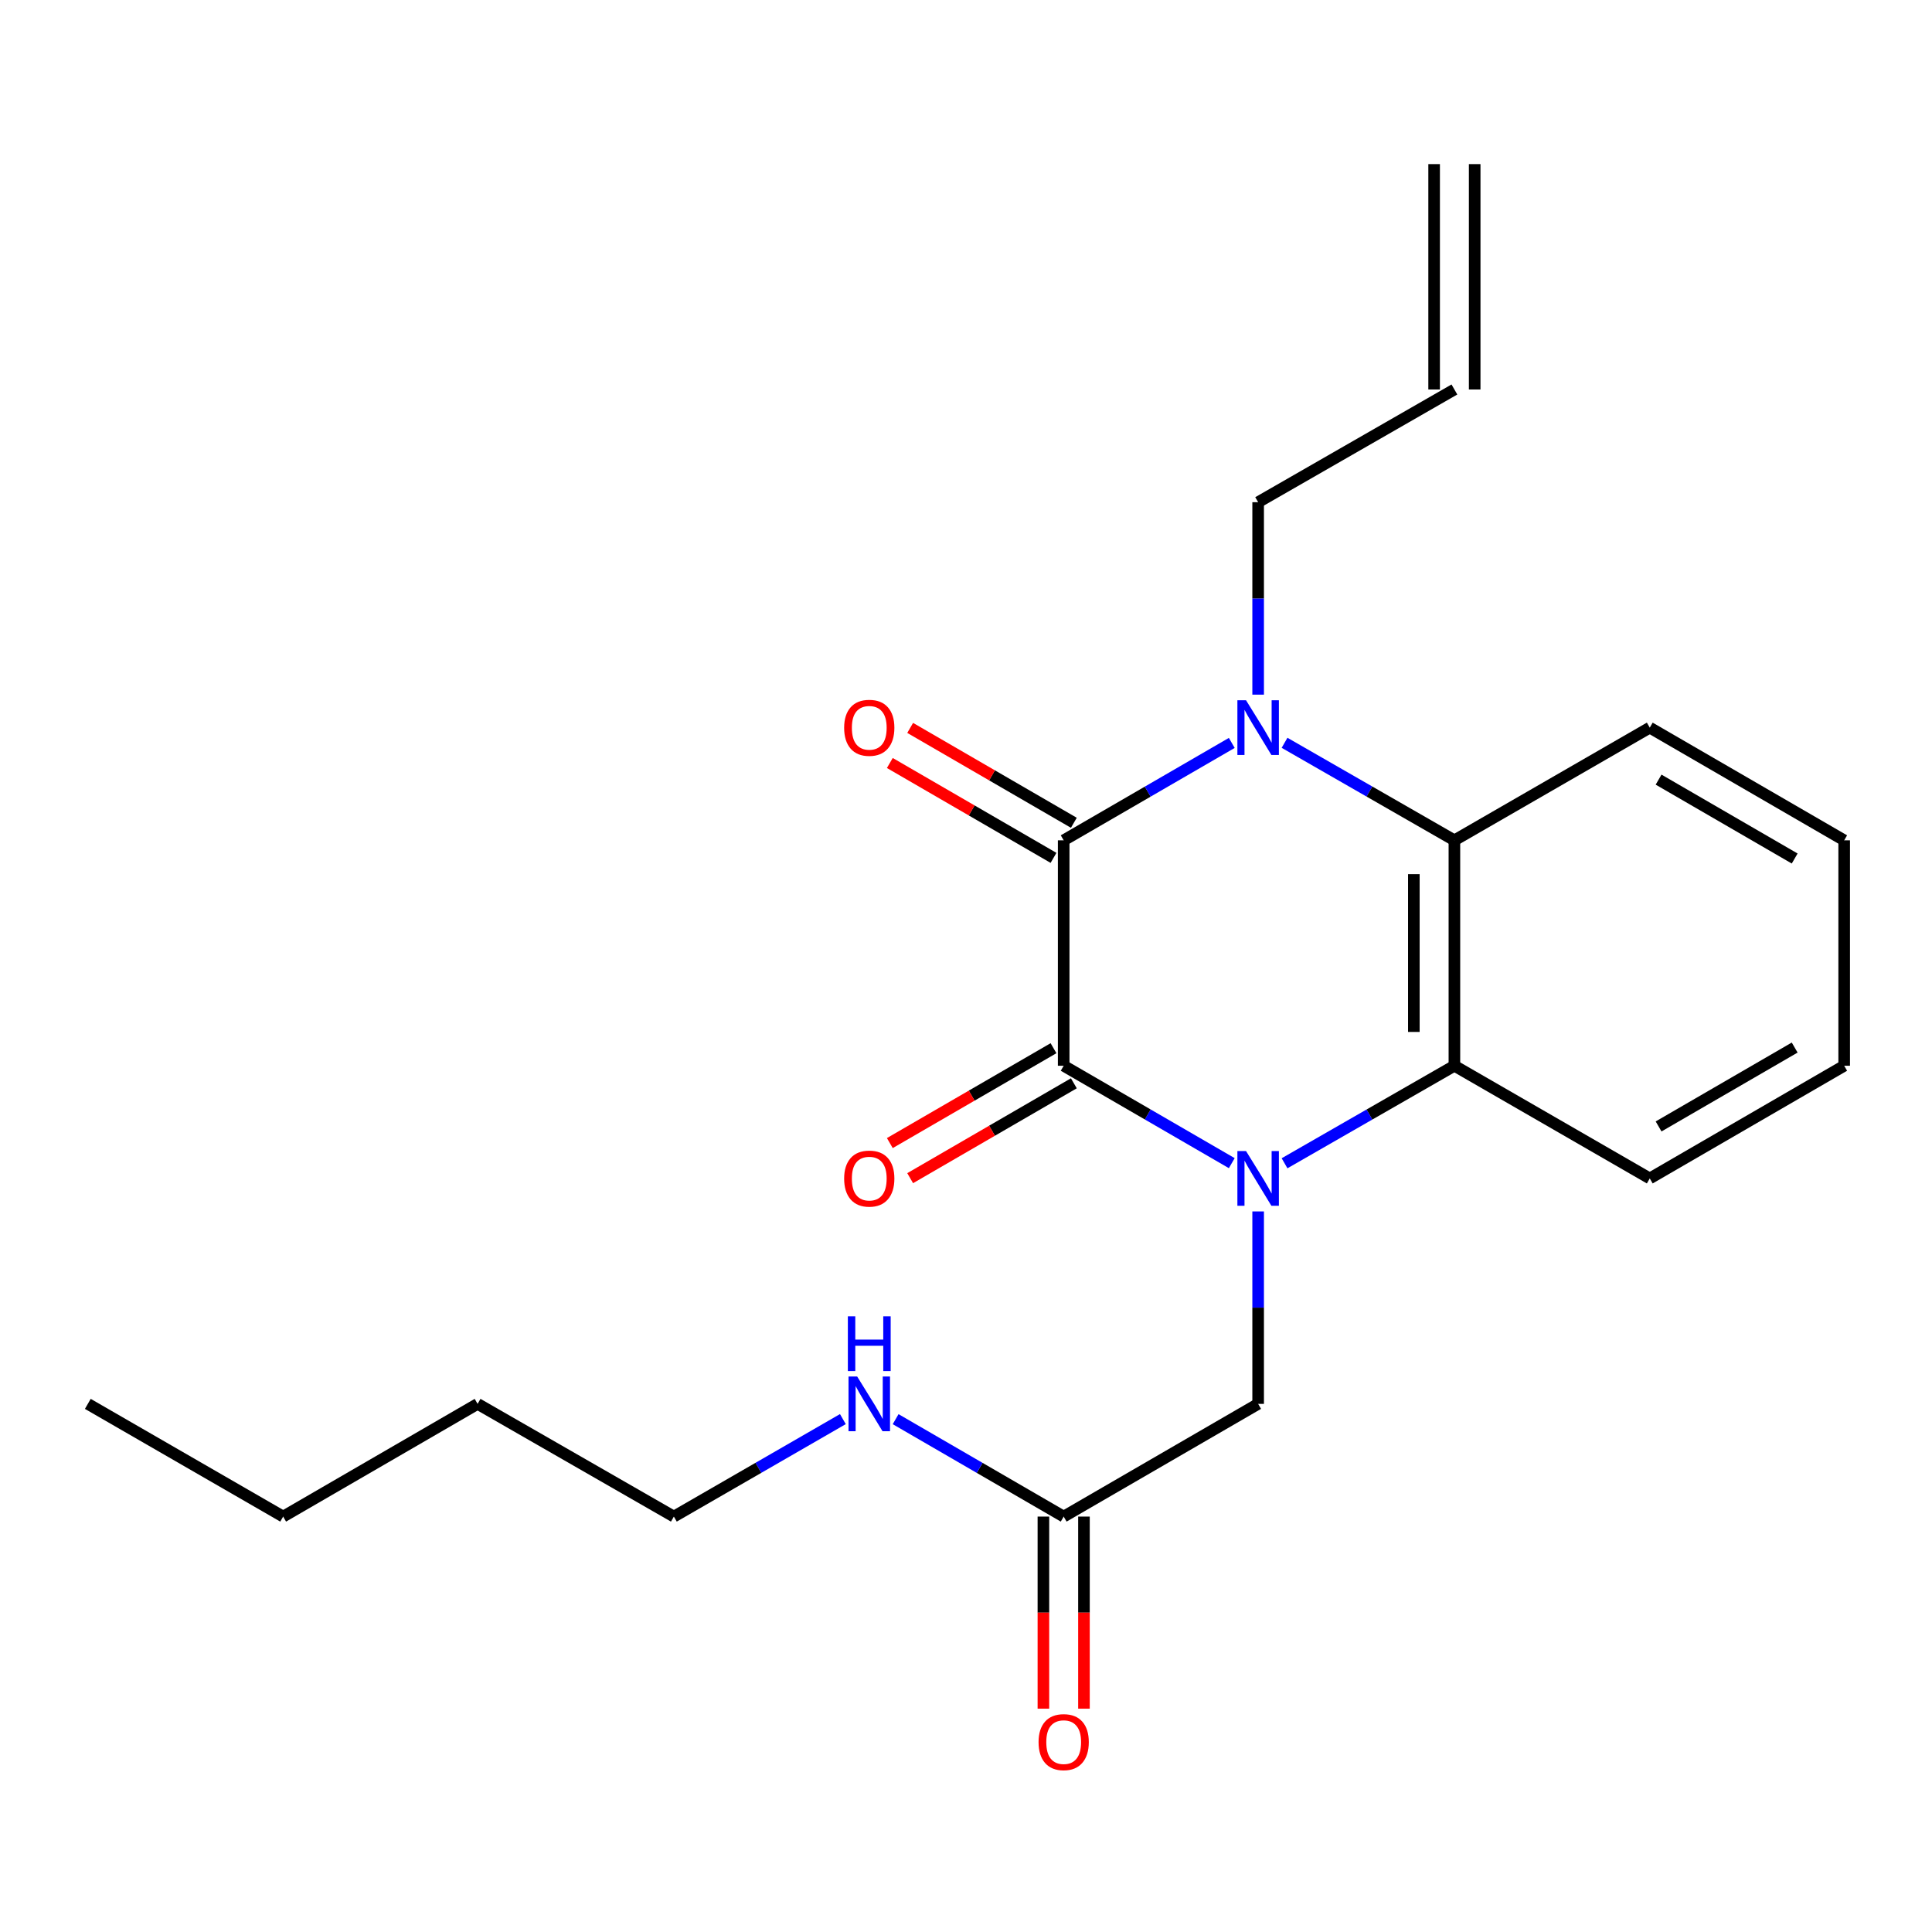 <?xml version='1.0' encoding='iso-8859-1'?>
<svg version='1.1' baseProfile='full'
              xmlns='http://www.w3.org/2000/svg'
                      xmlns:rdkit='http://www.rdkit.org/xml'
                      xmlns:xlink='http://www.w3.org/1999/xlink'
                  xml:space='preserve'
width='1000px' height='1000px' viewBox='0 0 1000 1000'>
<!-- END OF HEADER -->
<rect style='opacity:1.0;fill:#FFFFFF;stroke:none' width='1000' height='1000' x='0' y='0'> </rect>
<path class='bond-0' d='M 637.564,602.048 L 594.062,576.839' style='fill:none;fill-rule:evenodd;stroke:#0000FF;stroke-width:6px;stroke-linecap:butt;stroke-linejoin:miter;stroke-opacity:1' />
<path class='bond-0' d='M 594.062,576.839 L 550.559,551.63' style='fill:none;fill-rule:evenodd;stroke:#000000;stroke-width:6px;stroke-linecap:butt;stroke-linejoin:miter;stroke-opacity:1' />
<path class='bond-3' d='M 664.88,602.109 L 708.839,576.869' style='fill:none;fill-rule:evenodd;stroke:#0000FF;stroke-width:6px;stroke-linecap:butt;stroke-linejoin:miter;stroke-opacity:1' />
<path class='bond-3' d='M 708.839,576.869 L 752.797,551.63' style='fill:none;fill-rule:evenodd;stroke:#000000;stroke-width:6px;stroke-linecap:butt;stroke-linejoin:miter;stroke-opacity:1' />
<path class='bond-5' d='M 651.212,627.034 L 651.212,676.84' style='fill:none;fill-rule:evenodd;stroke:#0000FF;stroke-width:6px;stroke-linecap:butt;stroke-linejoin:miter;stroke-opacity:1' />
<path class='bond-5' d='M 651.212,676.84 L 651.212,726.646' style='fill:none;fill-rule:evenodd;stroke:#000000;stroke-width:6px;stroke-linecap:butt;stroke-linejoin:miter;stroke-opacity:1' />
<path class='bond-1' d='M 550.559,551.63 L 550.559,434.952' style='fill:none;fill-rule:evenodd;stroke:#000000;stroke-width:6px;stroke-linecap:butt;stroke-linejoin:miter;stroke-opacity:1' />
<path class='bond-7' d='M 545.296,542.548 L 502.935,567.101' style='fill:none;fill-rule:evenodd;stroke:#000000;stroke-width:6px;stroke-linecap:butt;stroke-linejoin:miter;stroke-opacity:1' />
<path class='bond-7' d='M 502.935,567.101 L 460.574,591.655' style='fill:none;fill-rule:evenodd;stroke:#FF0000;stroke-width:6px;stroke-linecap:butt;stroke-linejoin:miter;stroke-opacity:1' />
<path class='bond-7' d='M 555.823,560.711 L 513.463,585.264' style='fill:none;fill-rule:evenodd;stroke:#000000;stroke-width:6px;stroke-linecap:butt;stroke-linejoin:miter;stroke-opacity:1' />
<path class='bond-7' d='M 513.463,585.264 L 471.102,609.818' style='fill:none;fill-rule:evenodd;stroke:#FF0000;stroke-width:6px;stroke-linecap:butt;stroke-linejoin:miter;stroke-opacity:1' />
<path class='bond-8' d='M 555.823,425.871 L 513.463,401.317' style='fill:none;fill-rule:evenodd;stroke:#000000;stroke-width:6px;stroke-linecap:butt;stroke-linejoin:miter;stroke-opacity:1' />
<path class='bond-8' d='M 513.463,401.317 L 471.102,376.764' style='fill:none;fill-rule:evenodd;stroke:#FF0000;stroke-width:6px;stroke-linecap:butt;stroke-linejoin:miter;stroke-opacity:1' />
<path class='bond-8' d='M 545.296,444.034 L 502.935,419.48' style='fill:none;fill-rule:evenodd;stroke:#000000;stroke-width:6px;stroke-linecap:butt;stroke-linejoin:miter;stroke-opacity:1' />
<path class='bond-8' d='M 502.935,419.48 L 460.574,394.927' style='fill:none;fill-rule:evenodd;stroke:#FF0000;stroke-width:6px;stroke-linecap:butt;stroke-linejoin:miter;stroke-opacity:1' />
<path class='bond-22' d='M 550.559,434.952 L 594.062,409.743' style='fill:none;fill-rule:evenodd;stroke:#000000;stroke-width:6px;stroke-linecap:butt;stroke-linejoin:miter;stroke-opacity:1' />
<path class='bond-22' d='M 594.062,409.743 L 637.564,384.534' style='fill:none;fill-rule:evenodd;stroke:#0000FF;stroke-width:6px;stroke-linecap:butt;stroke-linejoin:miter;stroke-opacity:1' />
<path class='bond-2' d='M 664.88,384.473 L 708.839,409.713' style='fill:none;fill-rule:evenodd;stroke:#0000FF;stroke-width:6px;stroke-linecap:butt;stroke-linejoin:miter;stroke-opacity:1' />
<path class='bond-2' d='M 708.839,409.713 L 752.797,434.952' style='fill:none;fill-rule:evenodd;stroke:#000000;stroke-width:6px;stroke-linecap:butt;stroke-linejoin:miter;stroke-opacity:1' />
<path class='bond-10' d='M 651.212,359.548 L 651.212,309.742' style='fill:none;fill-rule:evenodd;stroke:#0000FF;stroke-width:6px;stroke-linecap:butt;stroke-linejoin:miter;stroke-opacity:1' />
<path class='bond-10' d='M 651.212,309.742 L 651.212,259.936' style='fill:none;fill-rule:evenodd;stroke:#000000;stroke-width:6px;stroke-linecap:butt;stroke-linejoin:miter;stroke-opacity:1' />
<path class='bond-4' d='M 752.797,551.63 L 752.797,434.952' style='fill:none;fill-rule:evenodd;stroke:#000000;stroke-width:6px;stroke-linecap:butt;stroke-linejoin:miter;stroke-opacity:1' />
<path class='bond-4' d='M 731.804,534.128 L 731.804,452.454' style='fill:none;fill-rule:evenodd;stroke:#000000;stroke-width:6px;stroke-linecap:butt;stroke-linejoin:miter;stroke-opacity:1' />
<path class='bond-14' d='M 752.797,551.63 L 853.916,609.957' style='fill:none;fill-rule:evenodd;stroke:#000000;stroke-width:6px;stroke-linecap:butt;stroke-linejoin:miter;stroke-opacity:1' />
<path class='bond-15' d='M 752.797,434.952 L 853.916,376.625' style='fill:none;fill-rule:evenodd;stroke:#000000;stroke-width:6px;stroke-linecap:butt;stroke-linejoin:miter;stroke-opacity:1' />
<path class='bond-6' d='M 651.212,726.646 L 550.559,784.985' style='fill:none;fill-rule:evenodd;stroke:#000000;stroke-width:6px;stroke-linecap:butt;stroke-linejoin:miter;stroke-opacity:1' />
<path class='bond-9' d='M 540.063,784.985 L 540.063,834.694' style='fill:none;fill-rule:evenodd;stroke:#000000;stroke-width:6px;stroke-linecap:butt;stroke-linejoin:miter;stroke-opacity:1' />
<path class='bond-9' d='M 540.063,834.694 L 540.063,884.403' style='fill:none;fill-rule:evenodd;stroke:#FF0000;stroke-width:6px;stroke-linecap:butt;stroke-linejoin:miter;stroke-opacity:1' />
<path class='bond-9' d='M 561.056,784.985 L 561.056,834.694' style='fill:none;fill-rule:evenodd;stroke:#000000;stroke-width:6px;stroke-linecap:butt;stroke-linejoin:miter;stroke-opacity:1' />
<path class='bond-9' d='M 561.056,834.694 L 561.056,884.403' style='fill:none;fill-rule:evenodd;stroke:#FF0000;stroke-width:6px;stroke-linecap:butt;stroke-linejoin:miter;stroke-opacity:1' />
<path class='bond-12' d='M 550.559,784.985 L 507.069,759.771' style='fill:none;fill-rule:evenodd;stroke:#000000;stroke-width:6px;stroke-linecap:butt;stroke-linejoin:miter;stroke-opacity:1' />
<path class='bond-12' d='M 507.069,759.771 L 463.578,734.558' style='fill:none;fill-rule:evenodd;stroke:#0000FF;stroke-width:6px;stroke-linecap:butt;stroke-linejoin:miter;stroke-opacity:1' />
<path class='bond-11' d='M 651.212,259.936 L 752.797,201.597' style='fill:none;fill-rule:evenodd;stroke:#000000;stroke-width:6px;stroke-linecap:butt;stroke-linejoin:miter;stroke-opacity:1' />
<path class='bond-13' d='M 763.294,201.597 L 763.294,84.943' style='fill:none;fill-rule:evenodd;stroke:#000000;stroke-width:6px;stroke-linecap:butt;stroke-linejoin:miter;stroke-opacity:1' />
<path class='bond-13' d='M 742.301,201.597 L 742.301,84.943' style='fill:none;fill-rule:evenodd;stroke:#000000;stroke-width:6px;stroke-linecap:butt;stroke-linejoin:miter;stroke-opacity:1' />
<path class='bond-16' d='M 436.271,734.524 L 392.53,759.755' style='fill:none;fill-rule:evenodd;stroke:#0000FF;stroke-width:6px;stroke-linecap:butt;stroke-linejoin:miter;stroke-opacity:1' />
<path class='bond-16' d='M 392.53,759.755 L 348.788,784.985' style='fill:none;fill-rule:evenodd;stroke:#000000;stroke-width:6px;stroke-linecap:butt;stroke-linejoin:miter;stroke-opacity:1' />
<path class='bond-19' d='M 853.916,609.957 L 954.545,551.63' style='fill:none;fill-rule:evenodd;stroke:#000000;stroke-width:6px;stroke-linecap:butt;stroke-linejoin:miter;stroke-opacity:1' />
<path class='bond-19' d='M 858.483,583.045 L 928.923,542.216' style='fill:none;fill-rule:evenodd;stroke:#000000;stroke-width:6px;stroke-linecap:butt;stroke-linejoin:miter;stroke-opacity:1' />
<path class='bond-23' d='M 853.916,376.625 L 954.545,434.952' style='fill:none;fill-rule:evenodd;stroke:#000000;stroke-width:6px;stroke-linecap:butt;stroke-linejoin:miter;stroke-opacity:1' />
<path class='bond-23' d='M 858.483,403.537 L 928.923,444.366' style='fill:none;fill-rule:evenodd;stroke:#000000;stroke-width:6px;stroke-linecap:butt;stroke-linejoin:miter;stroke-opacity:1' />
<path class='bond-17' d='M 348.788,784.985 L 247.203,726.646' style='fill:none;fill-rule:evenodd;stroke:#000000;stroke-width:6px;stroke-linecap:butt;stroke-linejoin:miter;stroke-opacity:1' />
<path class='bond-18' d='M 247.203,726.646 L 146.562,784.985' style='fill:none;fill-rule:evenodd;stroke:#000000;stroke-width:6px;stroke-linecap:butt;stroke-linejoin:miter;stroke-opacity:1' />
<path class='bond-21' d='M 146.562,784.985 L 45.455,726.646' style='fill:none;fill-rule:evenodd;stroke:#000000;stroke-width:6px;stroke-linecap:butt;stroke-linejoin:miter;stroke-opacity:1' />
<path class='bond-20' d='M 954.545,551.63 L 954.545,434.952' style='fill:none;fill-rule:evenodd;stroke:#000000;stroke-width:6px;stroke-linecap:butt;stroke-linejoin:miter;stroke-opacity:1' />
<path  class='atom-0' d='M 644.952 595.797
L 654.232 610.797
Q 655.152 612.277, 656.632 614.957
Q 658.112 617.637, 658.192 617.797
L 658.192 595.797
L 661.952 595.797
L 661.952 624.117
L 658.072 624.117
L 648.112 607.717
Q 646.952 605.797, 645.712 603.597
Q 644.512 601.397, 644.152 600.717
L 644.152 624.117
L 640.472 624.117
L 640.472 595.797
L 644.952 595.797
' fill='#0000FF'/>
<path  class='atom-3' d='M 644.952 362.465
L 654.232 377.465
Q 655.152 378.945, 656.632 381.625
Q 658.112 384.305, 658.192 384.465
L 658.192 362.465
L 661.952 362.465
L 661.952 390.785
L 658.072 390.785
L 648.112 374.385
Q 646.952 372.465, 645.712 370.265
Q 644.512 368.065, 644.152 367.385
L 644.152 390.785
L 640.472 390.785
L 640.472 362.465
L 644.952 362.465
' fill='#0000FF'/>
<path  class='atom-8' d='M 436.93 610.037
Q 436.93 603.237, 440.29 599.437
Q 443.65 595.637, 449.93 595.637
Q 456.21 595.637, 459.57 599.437
Q 462.93 603.237, 462.93 610.037
Q 462.93 616.917, 459.53 620.837
Q 456.13 624.717, 449.93 624.717
Q 443.69 624.717, 440.29 620.837
Q 436.93 616.957, 436.93 610.037
M 449.93 621.517
Q 454.25 621.517, 456.57 618.637
Q 458.93 615.717, 458.93 610.037
Q 458.93 604.477, 456.57 601.677
Q 454.25 598.837, 449.93 598.837
Q 445.61 598.837, 443.25 601.637
Q 440.93 604.437, 440.93 610.037
Q 440.93 615.757, 443.25 618.637
Q 445.61 621.517, 449.93 621.517
' fill='#FF0000'/>
<path  class='atom-9' d='M 436.93 376.705
Q 436.93 369.905, 440.29 366.105
Q 443.65 362.305, 449.93 362.305
Q 456.21 362.305, 459.57 366.105
Q 462.93 369.905, 462.93 376.705
Q 462.93 383.585, 459.53 387.505
Q 456.13 391.385, 449.93 391.385
Q 443.69 391.385, 440.29 387.505
Q 436.93 383.625, 436.93 376.705
M 449.93 388.185
Q 454.25 388.185, 456.57 385.305
Q 458.93 382.385, 458.93 376.705
Q 458.93 371.145, 456.57 368.345
Q 454.25 365.505, 449.93 365.505
Q 445.61 365.505, 443.25 368.305
Q 440.93 371.105, 440.93 376.705
Q 440.93 382.425, 443.25 385.305
Q 445.61 388.185, 449.93 388.185
' fill='#FF0000'/>
<path  class='atom-10' d='M 537.559 901.719
Q 537.559 894.919, 540.919 891.119
Q 544.279 887.319, 550.559 887.319
Q 556.839 887.319, 560.199 891.119
Q 563.559 894.919, 563.559 901.719
Q 563.559 908.599, 560.159 912.519
Q 556.759 916.399, 550.559 916.399
Q 544.319 916.399, 540.919 912.519
Q 537.559 908.639, 537.559 901.719
M 550.559 913.199
Q 554.879 913.199, 557.199 910.319
Q 559.559 907.399, 559.559 901.719
Q 559.559 896.159, 557.199 893.359
Q 554.879 890.519, 550.559 890.519
Q 546.239 890.519, 543.879 893.319
Q 541.559 896.119, 541.559 901.719
Q 541.559 907.439, 543.879 910.319
Q 546.239 913.199, 550.559 913.199
' fill='#FF0000'/>
<path  class='atom-13' d='M 443.67 712.486
L 452.95 727.486
Q 453.87 728.966, 455.35 731.646
Q 456.83 734.326, 456.91 734.486
L 456.91 712.486
L 460.67 712.486
L 460.67 740.806
L 456.79 740.806
L 446.83 724.406
Q 445.67 722.486, 444.43 720.286
Q 443.23 718.086, 442.87 717.406
L 442.87 740.806
L 439.19 740.806
L 439.19 712.486
L 443.67 712.486
' fill='#0000FF'/>
<path  class='atom-13' d='M 438.85 681.334
L 442.69 681.334
L 442.69 693.374
L 457.17 693.374
L 457.17 681.334
L 461.01 681.334
L 461.01 709.654
L 457.17 709.654
L 457.17 696.574
L 442.69 696.574
L 442.69 709.654
L 438.85 709.654
L 438.85 681.334
' fill='#0000FF'/>
</svg>
